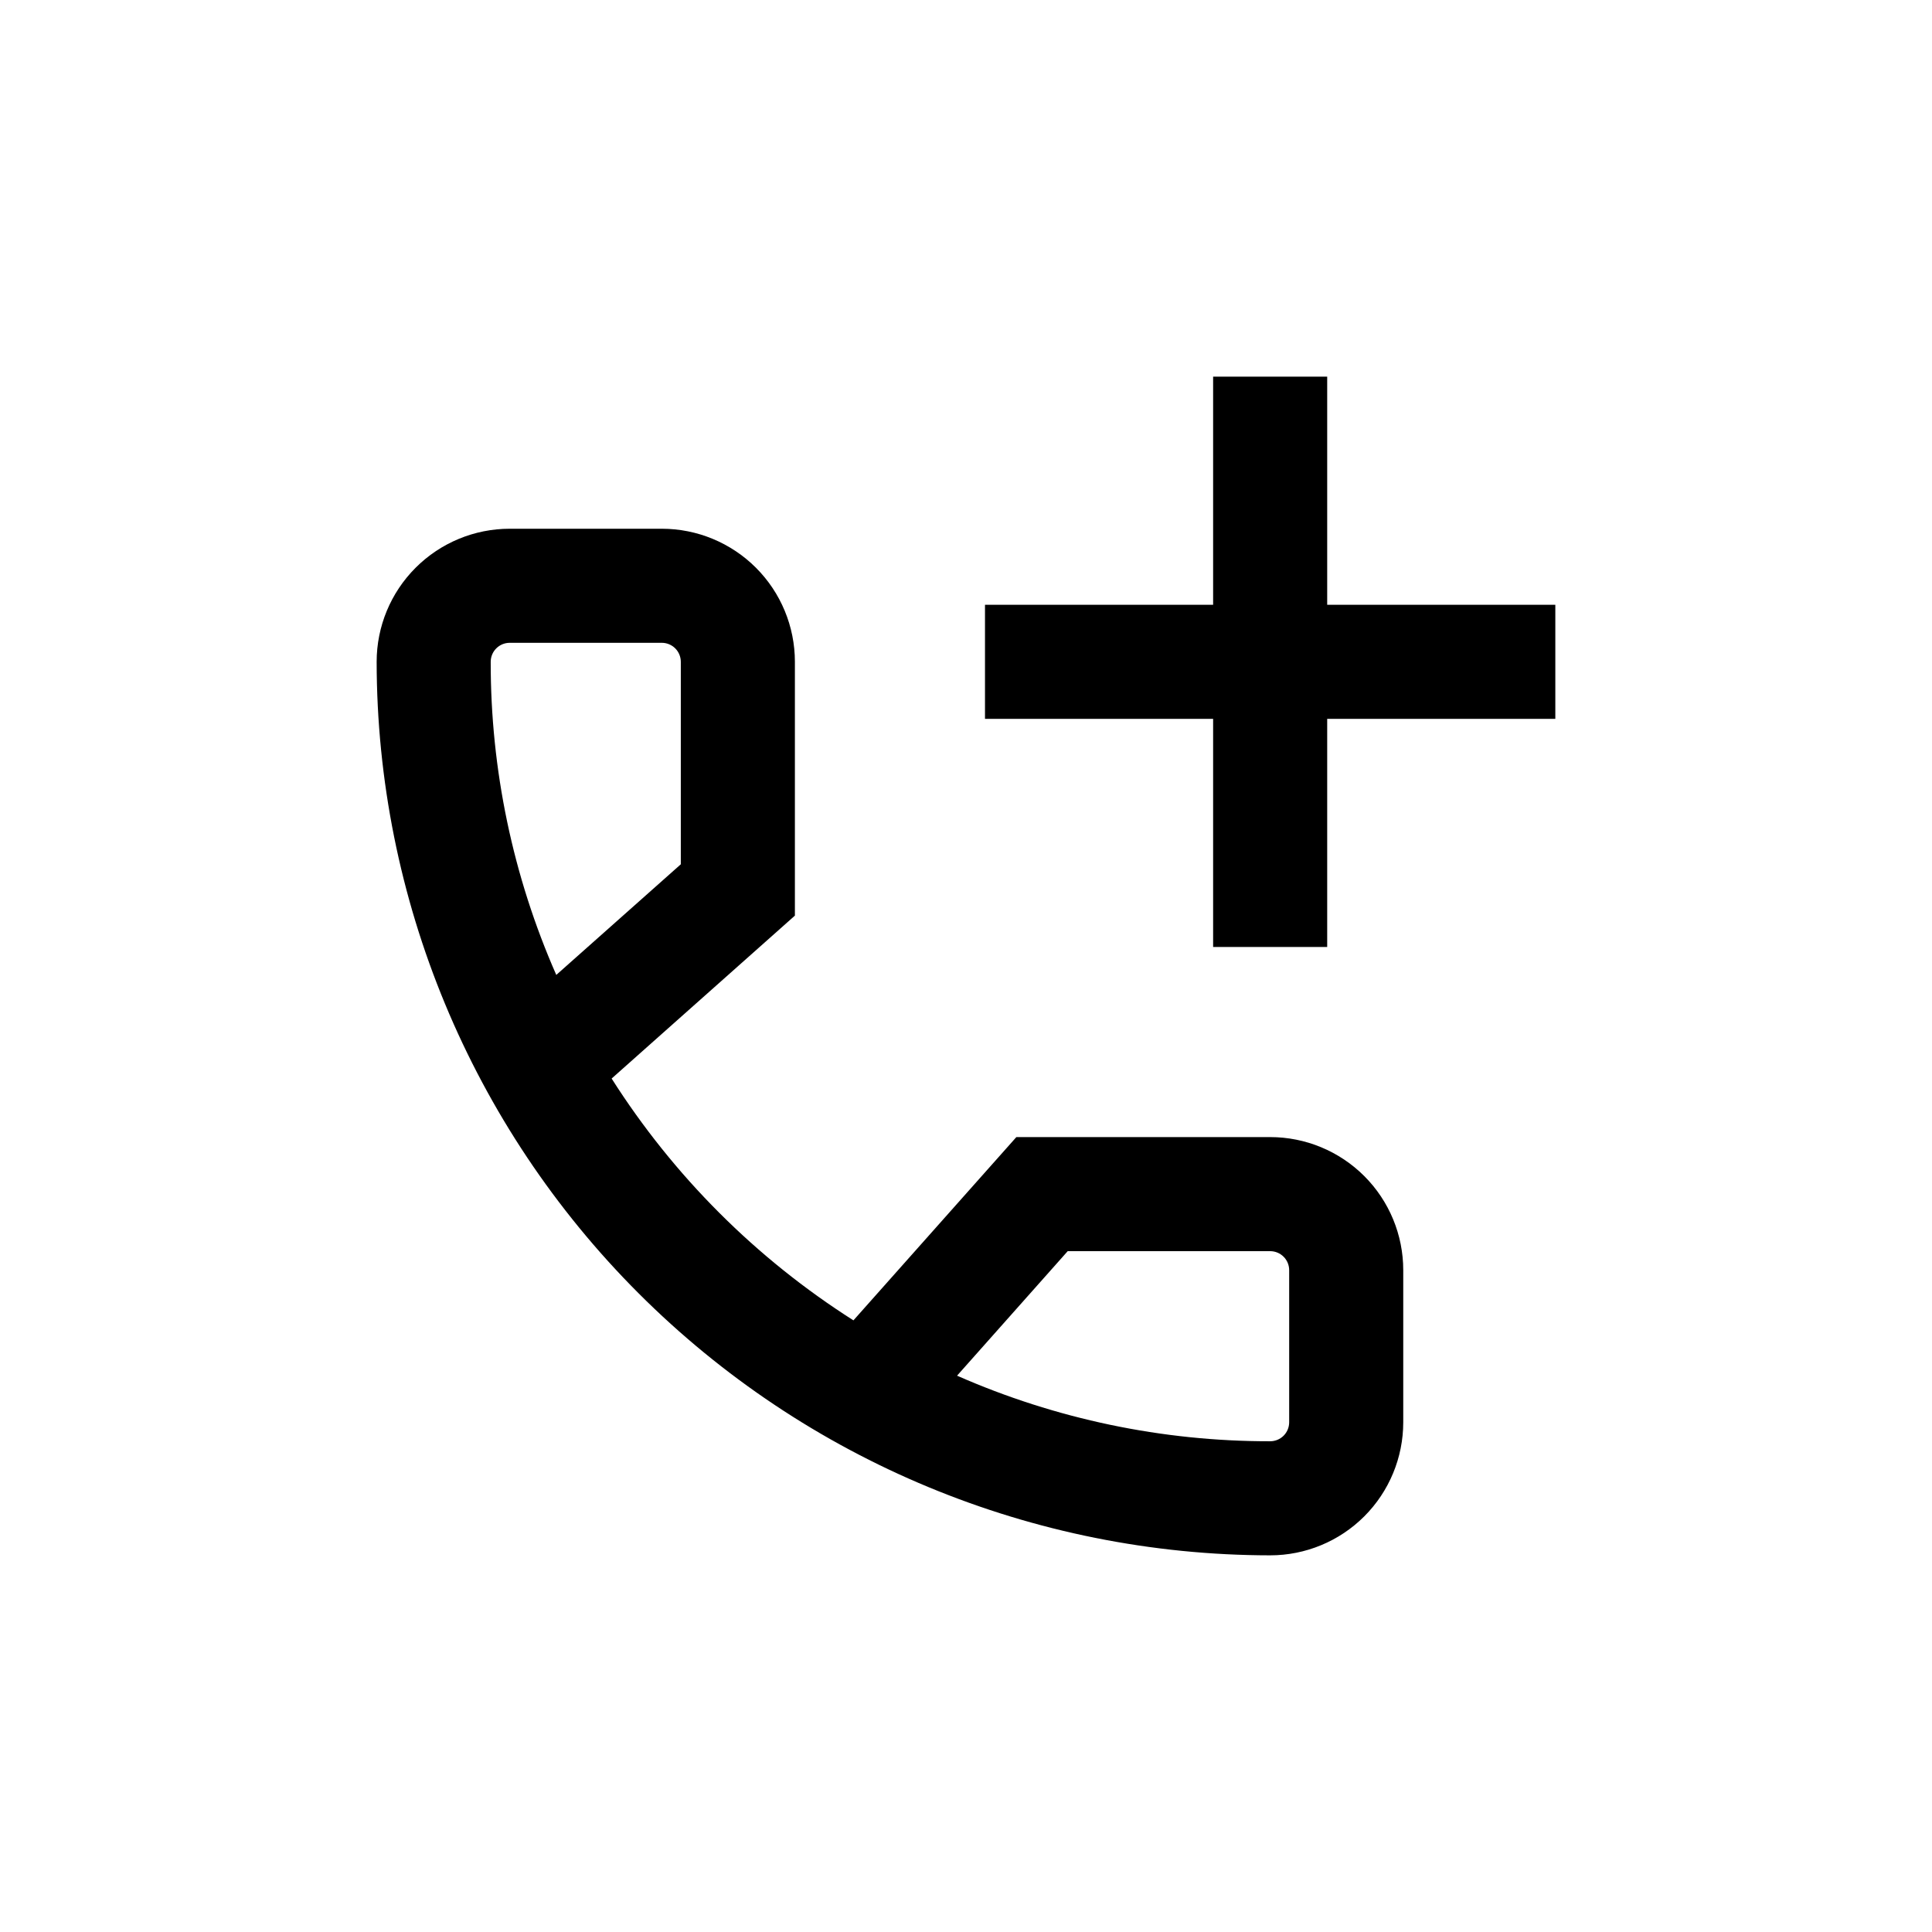 <?xml version="1.0" encoding="UTF-8"?>
<!-- Uploaded to: SVG Repo, www.svgrepo.com, Generator: SVG Repo Mixer Tools -->
<svg fill="#000000" width="800px" height="800px" version="1.1" viewBox="144 144 512 512" xmlns="http://www.w3.org/2000/svg">
 <g>
  <path d="m480.61 556.18c9.352 0 18.32-3.715 24.938-10.328 6.613-6.617 10.328-15.586 10.328-24.938v-40.305c0-9.355-3.715-18.324-10.328-24.938-6.617-6.613-15.586-10.332-24.938-10.332h-67.262l-43.176 48.566v0.004c-25.805-16.402-47.684-38.281-64.082-64.086l48.566-43.176v-67.258c0-9.355-3.715-18.324-10.328-24.938-6.617-6.613-15.586-10.332-24.938-10.332h-40.305c-9.355 0-18.324 3.719-24.938 10.332-6.617 6.613-10.332 15.582-10.332 24.938 0.066 62.777 25.035 122.97 69.43 167.36 44.391 44.395 104.58 69.363 167.36 69.43zm-53.656-80.609h53.656c1.336 0 2.617 0.531 3.562 1.477s1.473 2.227 1.473 3.562v40.305c0 1.336-0.527 2.617-1.473 3.562-0.945 0.945-2.227 1.473-3.562 1.473-28.566 0.043-56.828-5.879-82.98-17.379zm-152.91-156.18c0-2.785 2.254-5.039 5.039-5.039h40.305c1.336 0 2.617 0.531 3.562 1.477 0.941 0.941 1.473 2.227 1.473 3.562v53.652l-33 29.32v0.004c-11.5-26.148-17.418-54.41-17.379-82.977z"/>
  <path d="m465.49 394.96h30.23v-60.457h60.457v-30.23h-60.457v-60.457h-30.23v60.457h-60.457v30.23h60.457z"/>
 </g>
</svg>
